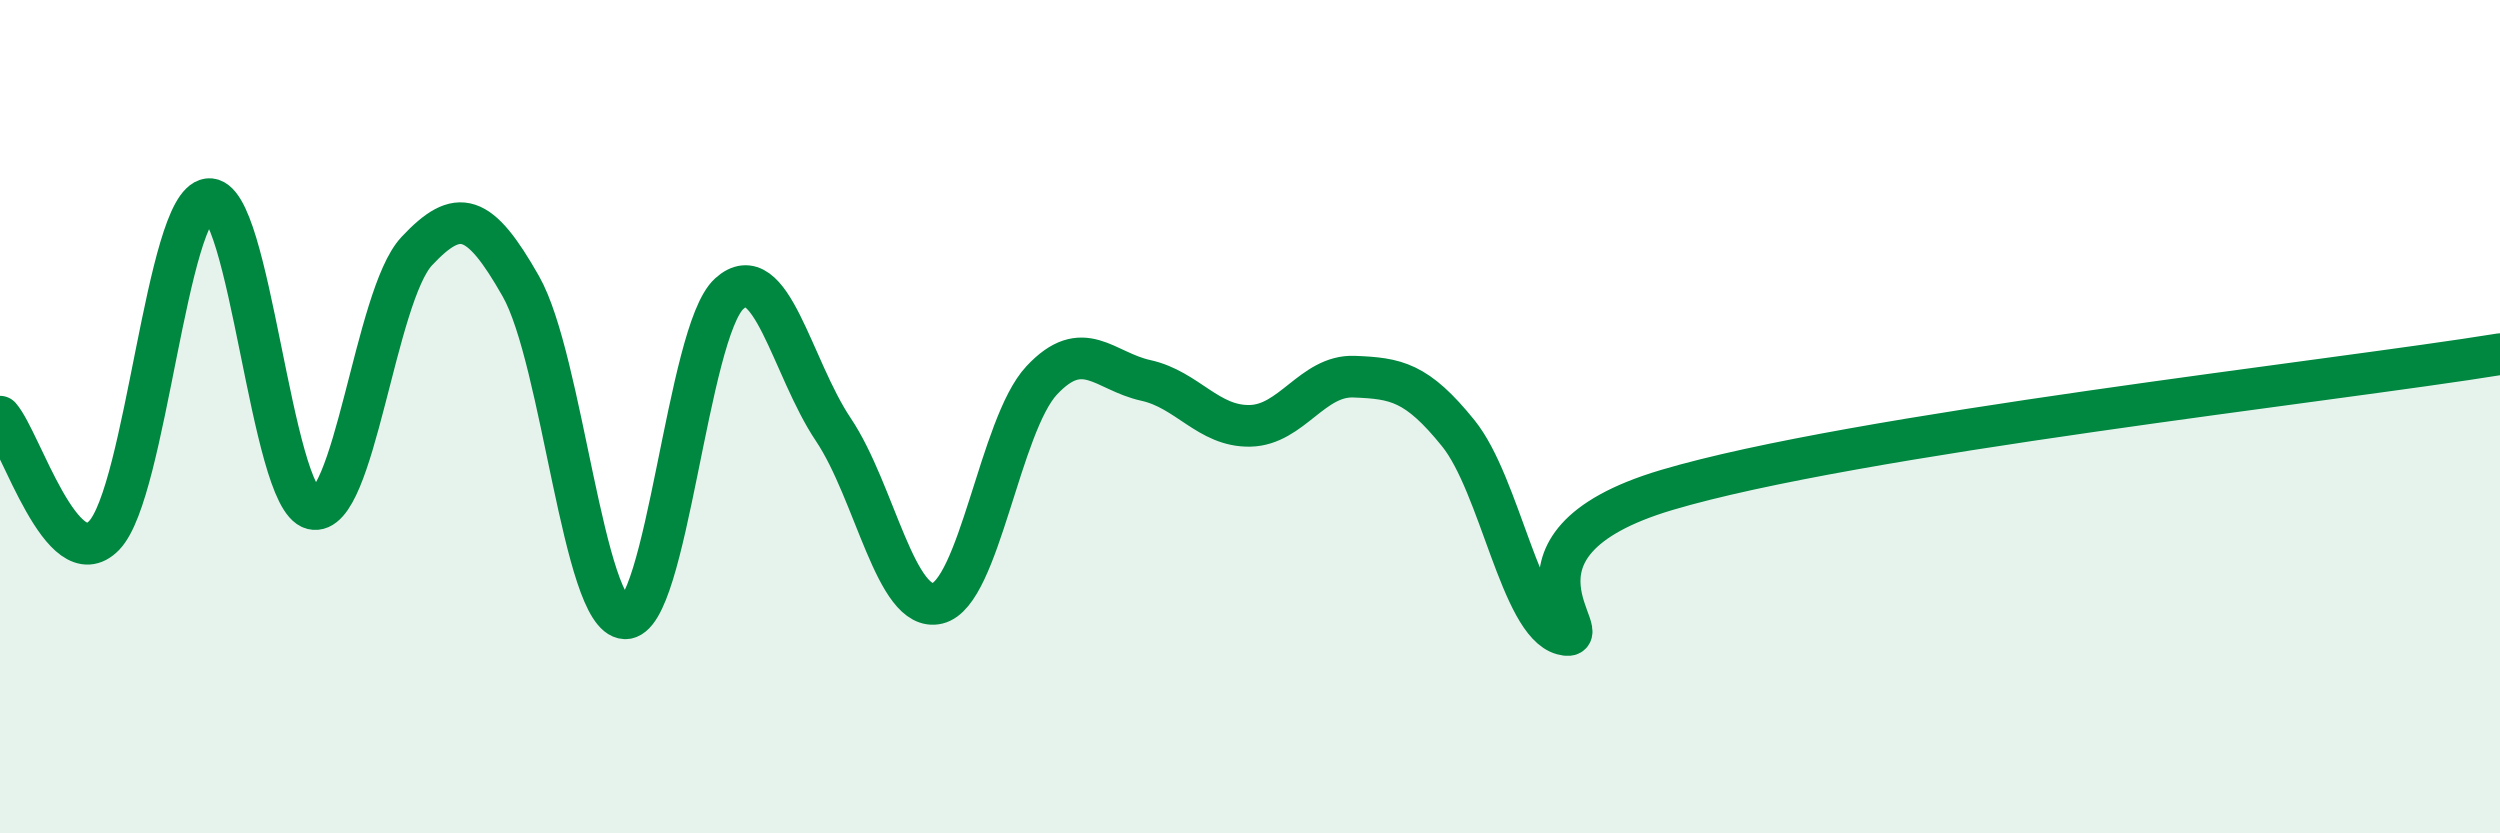 
    <svg width="60" height="20" viewBox="0 0 60 20" xmlns="http://www.w3.org/2000/svg">
      <path
        d="M 0,10 C 0.5,10.57 1.5,13.89 2.5,12.85 C 3.5,11.81 4,4.91 5,4.78 C 6,4.65 6.5,11.96 7.5,12.21 C 8.5,12.46 9,7.1 10,6.03 C 11,4.96 11.5,5.11 12.5,6.87 C 13.5,8.63 14,14.8 15,14.84 C 16,14.88 16.5,7.96 17.5,7.05 C 18.5,6.14 19,8.82 20,10.31 C 21,11.8 21.5,14.72 22.5,14.48 C 23.5,14.24 24,10.2 25,9.13 C 26,8.06 26.5,8.91 27.5,9.13 C 28.5,9.35 29,10.24 30,10.22 C 31,10.2 31.5,9 32.5,9.04 C 33.5,9.08 34,9.16 35,10.4 C 36,11.64 36.5,14.95 37.5,15.22 C 38.5,15.49 35.5,13.1 40,11.76 C 44.5,10.42 56,9.15 60,8.5L60 20L0 20Z"
        fill="#008740"
        opacity="0.1"
        stroke-linecap="round"
        stroke-linejoin="round"
      />
      <path
        d="M 0,10 C 0.5,10.57 1.5,13.89 2.5,12.85 C 3.5,11.81 4,4.91 5,4.78 C 6,4.65 6.5,11.96 7.5,12.21 C 8.5,12.46 9,7.1 10,6.03 C 11,4.96 11.5,5.11 12.5,6.87 C 13.5,8.63 14,14.8 15,14.84 C 16,14.88 16.5,7.96 17.5,7.05 C 18.5,6.14 19,8.82 20,10.31 C 21,11.8 21.5,14.72 22.5,14.48 C 23.5,14.24 24,10.2 25,9.13 C 26,8.06 26.5,8.91 27.5,9.13 C 28.5,9.35 29,10.24 30,10.22 C 31,10.2 31.5,9 32.5,9.04 C 33.5,9.08 34,9.16 35,10.4 C 36,11.64 36.5,14.95 37.5,15.22 C 38.5,15.49 35.5,13.1 40,11.76 C 44.5,10.42 56,9.15 60,8.5"
        stroke="#008740"
        stroke-width="1"
        fill="none"
        stroke-linecap="round"
        stroke-linejoin="round"
      />
    </svg>
  